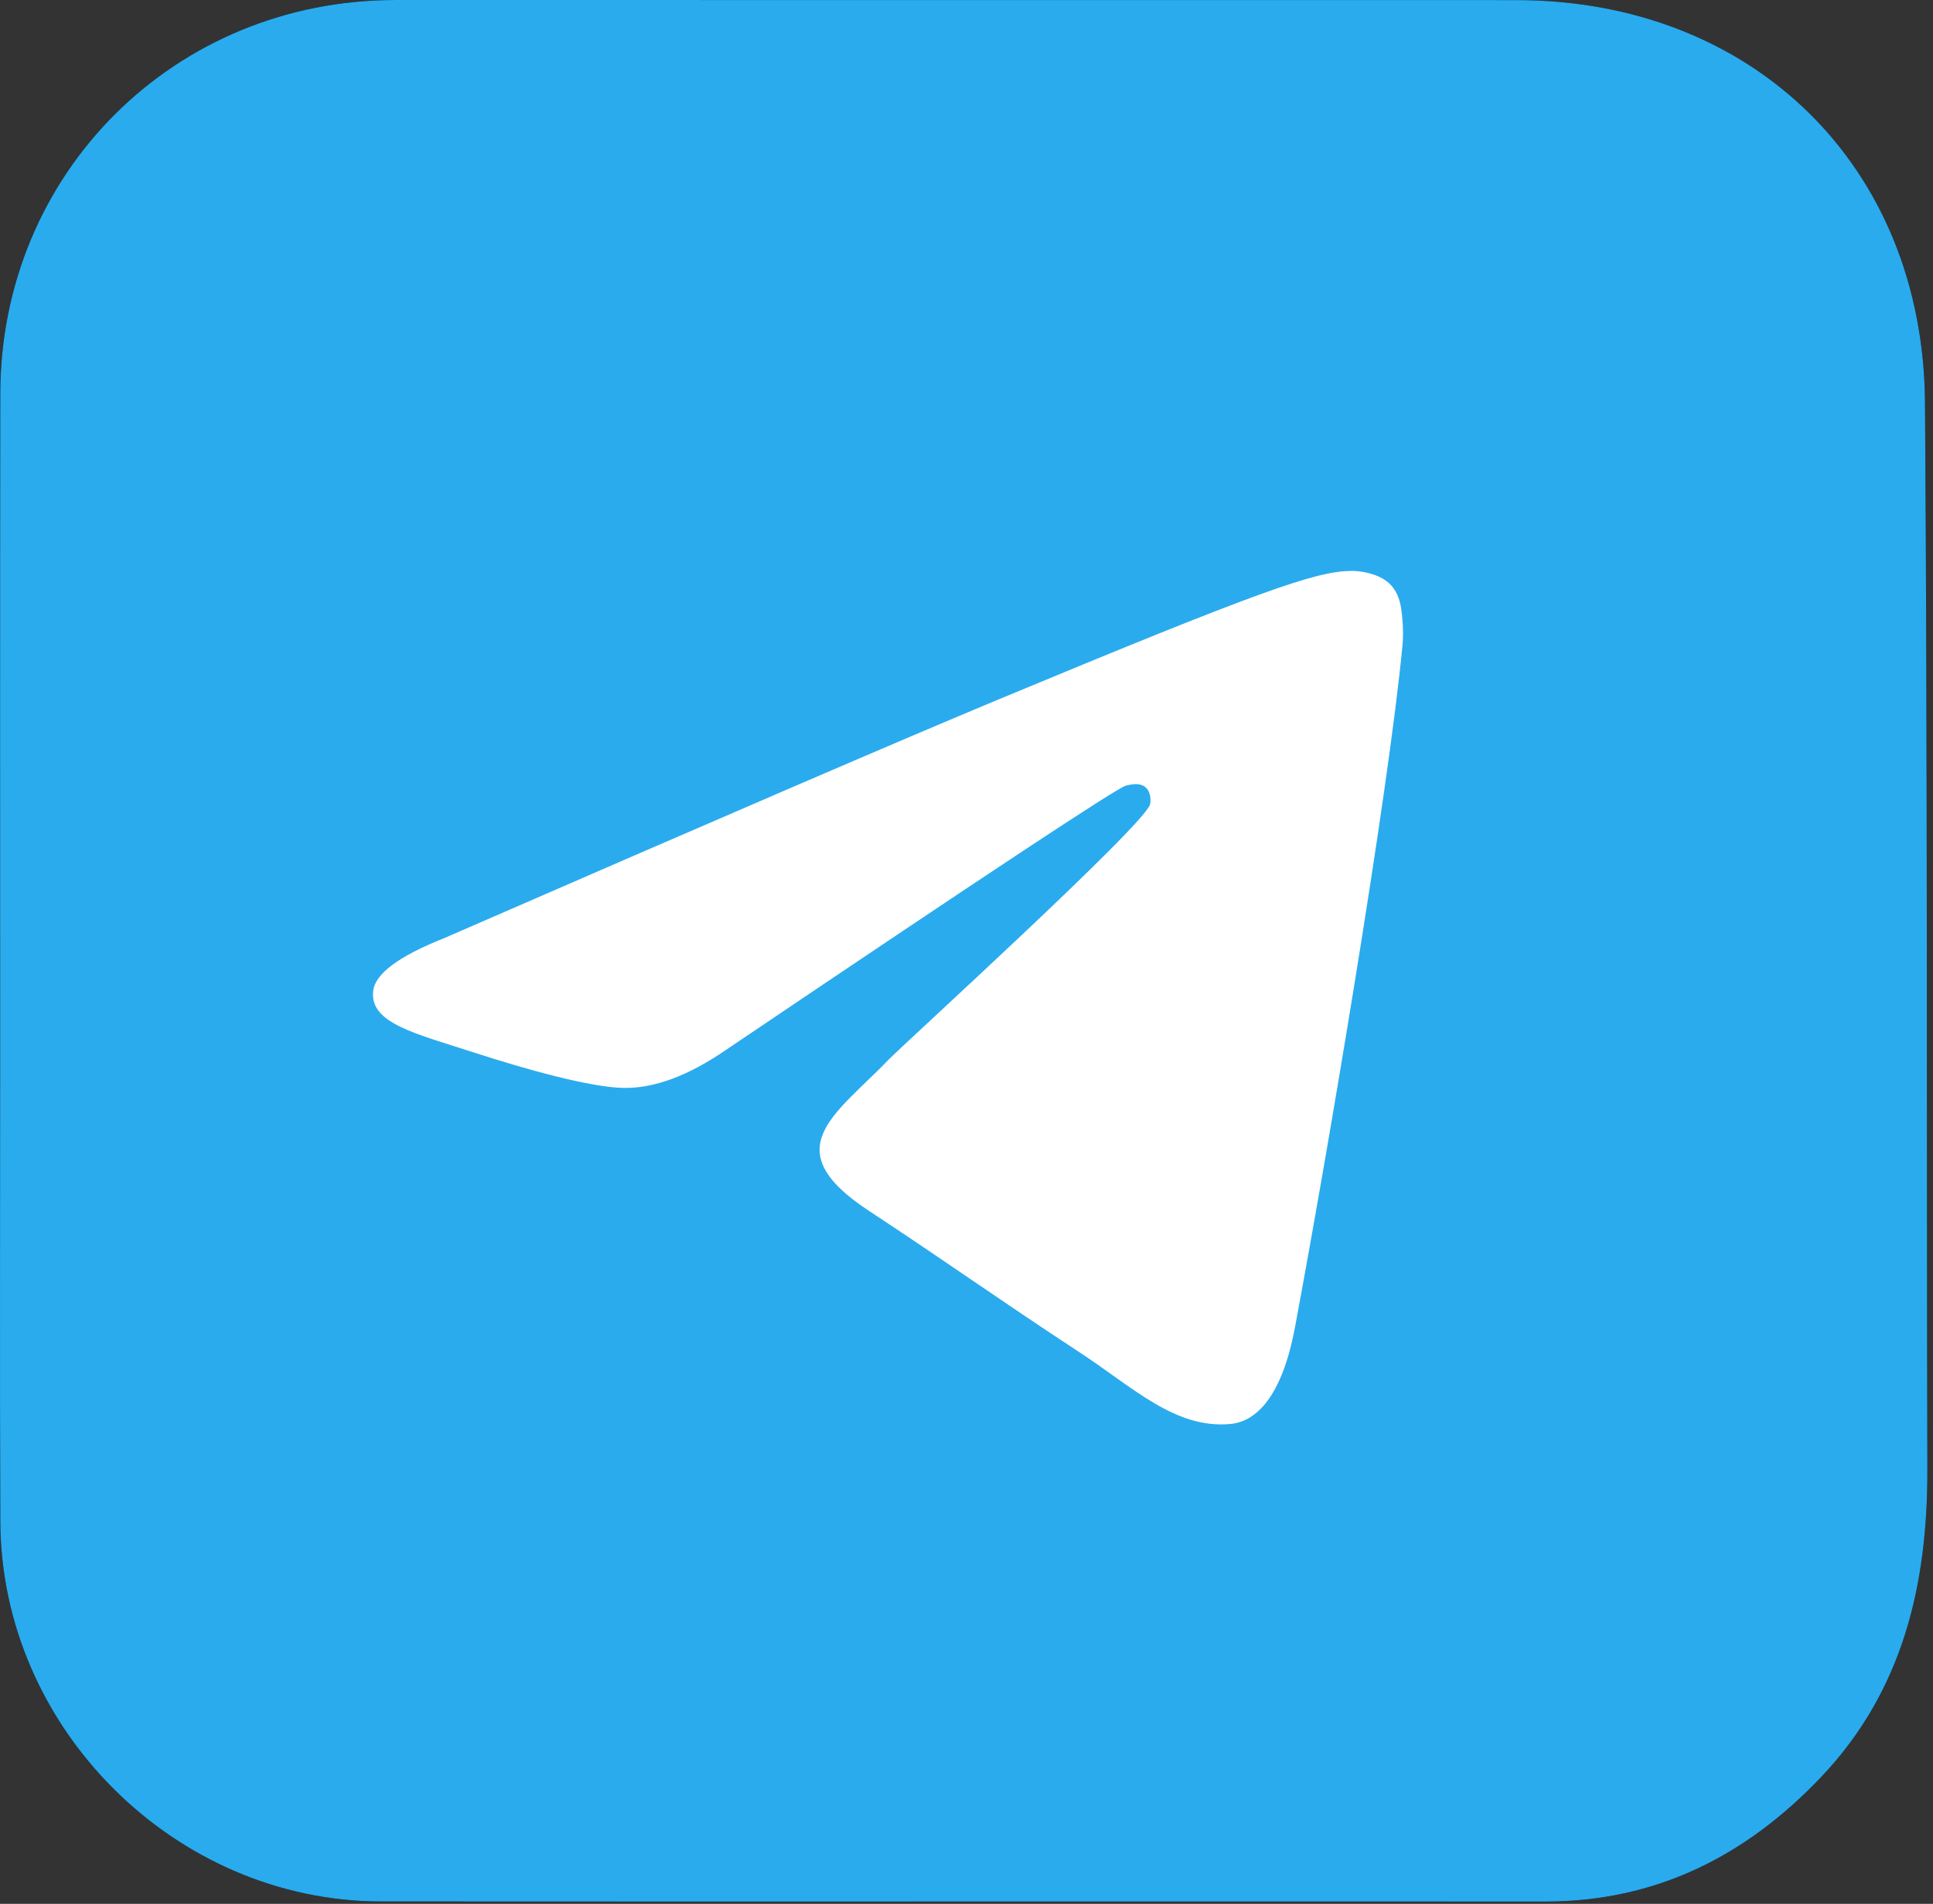 <?xml version="1.0" encoding="UTF-8"?> <svg xmlns="http://www.w3.org/2000/svg" width="269" height="265" viewBox="0 0 269 265" fill="none"><rect x="0" y="0" width="269" height="265" fill="#333333" stroke="none"/><path d="M55.02 0.001C24.266 0.008 0.082 24.099 0.038 54.798C-0.005 85.46 0.022 116.126 0.02 147.288C0.022 169.119 -0.038 190.449 0.042 211.779C0.15 240.51 24.327 264.647 53.03 264.667C107.021 264.704 161.019 264.655 215.01 264.681C230.462 264.688 243 258.34 253.442 247.337C264.84 235.327 268.254 220.559 268.217 204.562C268.1 155.074 268.241 105.577 267.889 56.091C267.655 23.099 243.904 0.013 211.002 0.011C159.01 0.008 107.012 -0.004 55.02 0.001Z" fill="black"></path><path d="M55.02 0.001C24.266 0.008 0.082 24.099 0.038 54.798C-0.005 85.46 0.022 116.126 0.02 147.288C0.022 169.119 -0.038 190.449 0.042 211.779C0.15 240.51 24.327 264.647 53.03 264.667C107.021 264.704 161.019 264.655 215.01 264.681C230.462 264.688 243 258.34 253.442 247.337C264.84 235.327 268.254 220.559 268.217 204.562C268.1 155.074 268.241 105.577 267.889 56.091C267.655 23.099 243.904 0.013 211.002 0.011C159.01 0.008 107.012 -0.004 55.02 0.001Z" fill="url(#paint0_linear_2923_1717)"></path><path d="M61.755 130.606C100.241 113.842 125.899 102.79 138.728 97.45C175.399 82.201 183.01 79.553 187.98 79.463C189.073 79.446 191.507 79.716 193.095 81C194.415 82.083 194.786 83.547 194.972 84.575C195.137 85.603 195.364 87.943 195.178 89.771C193.198 110.643 184.598 161.294 180.225 184.673C178.39 194.564 174.739 197.881 171.212 198.205C163.54 198.91 157.723 193.139 150.298 188.274C138.686 180.657 132.128 175.917 120.846 168.486C107.811 159.898 116.267 155.177 123.692 147.463C125.631 145.444 159.415 114.723 160.054 111.936C160.136 111.588 160.219 110.289 159.435 109.604C158.672 108.917 157.538 109.152 156.713 109.338C155.537 109.602 136.995 121.869 101.025 146.139C95.766 149.757 91.001 151.52 86.711 151.427C82.009 151.326 72.934 148.762 66.189 146.572C57.94 143.885 51.36 142.464 51.938 137.899C52.226 135.523 55.506 133.092 61.755 130.606Z" fill="white"></path><defs><linearGradient id="paint0_linear_2923_1717" x1="13410.9" y1="0" x2="13410.9" y2="26468.2" gradientUnits="userSpaceOnUse"><stop stop-color="#2AABEE"></stop><stop offset="1" stop-color="#229ED9"></stop></linearGradient></defs></svg> 